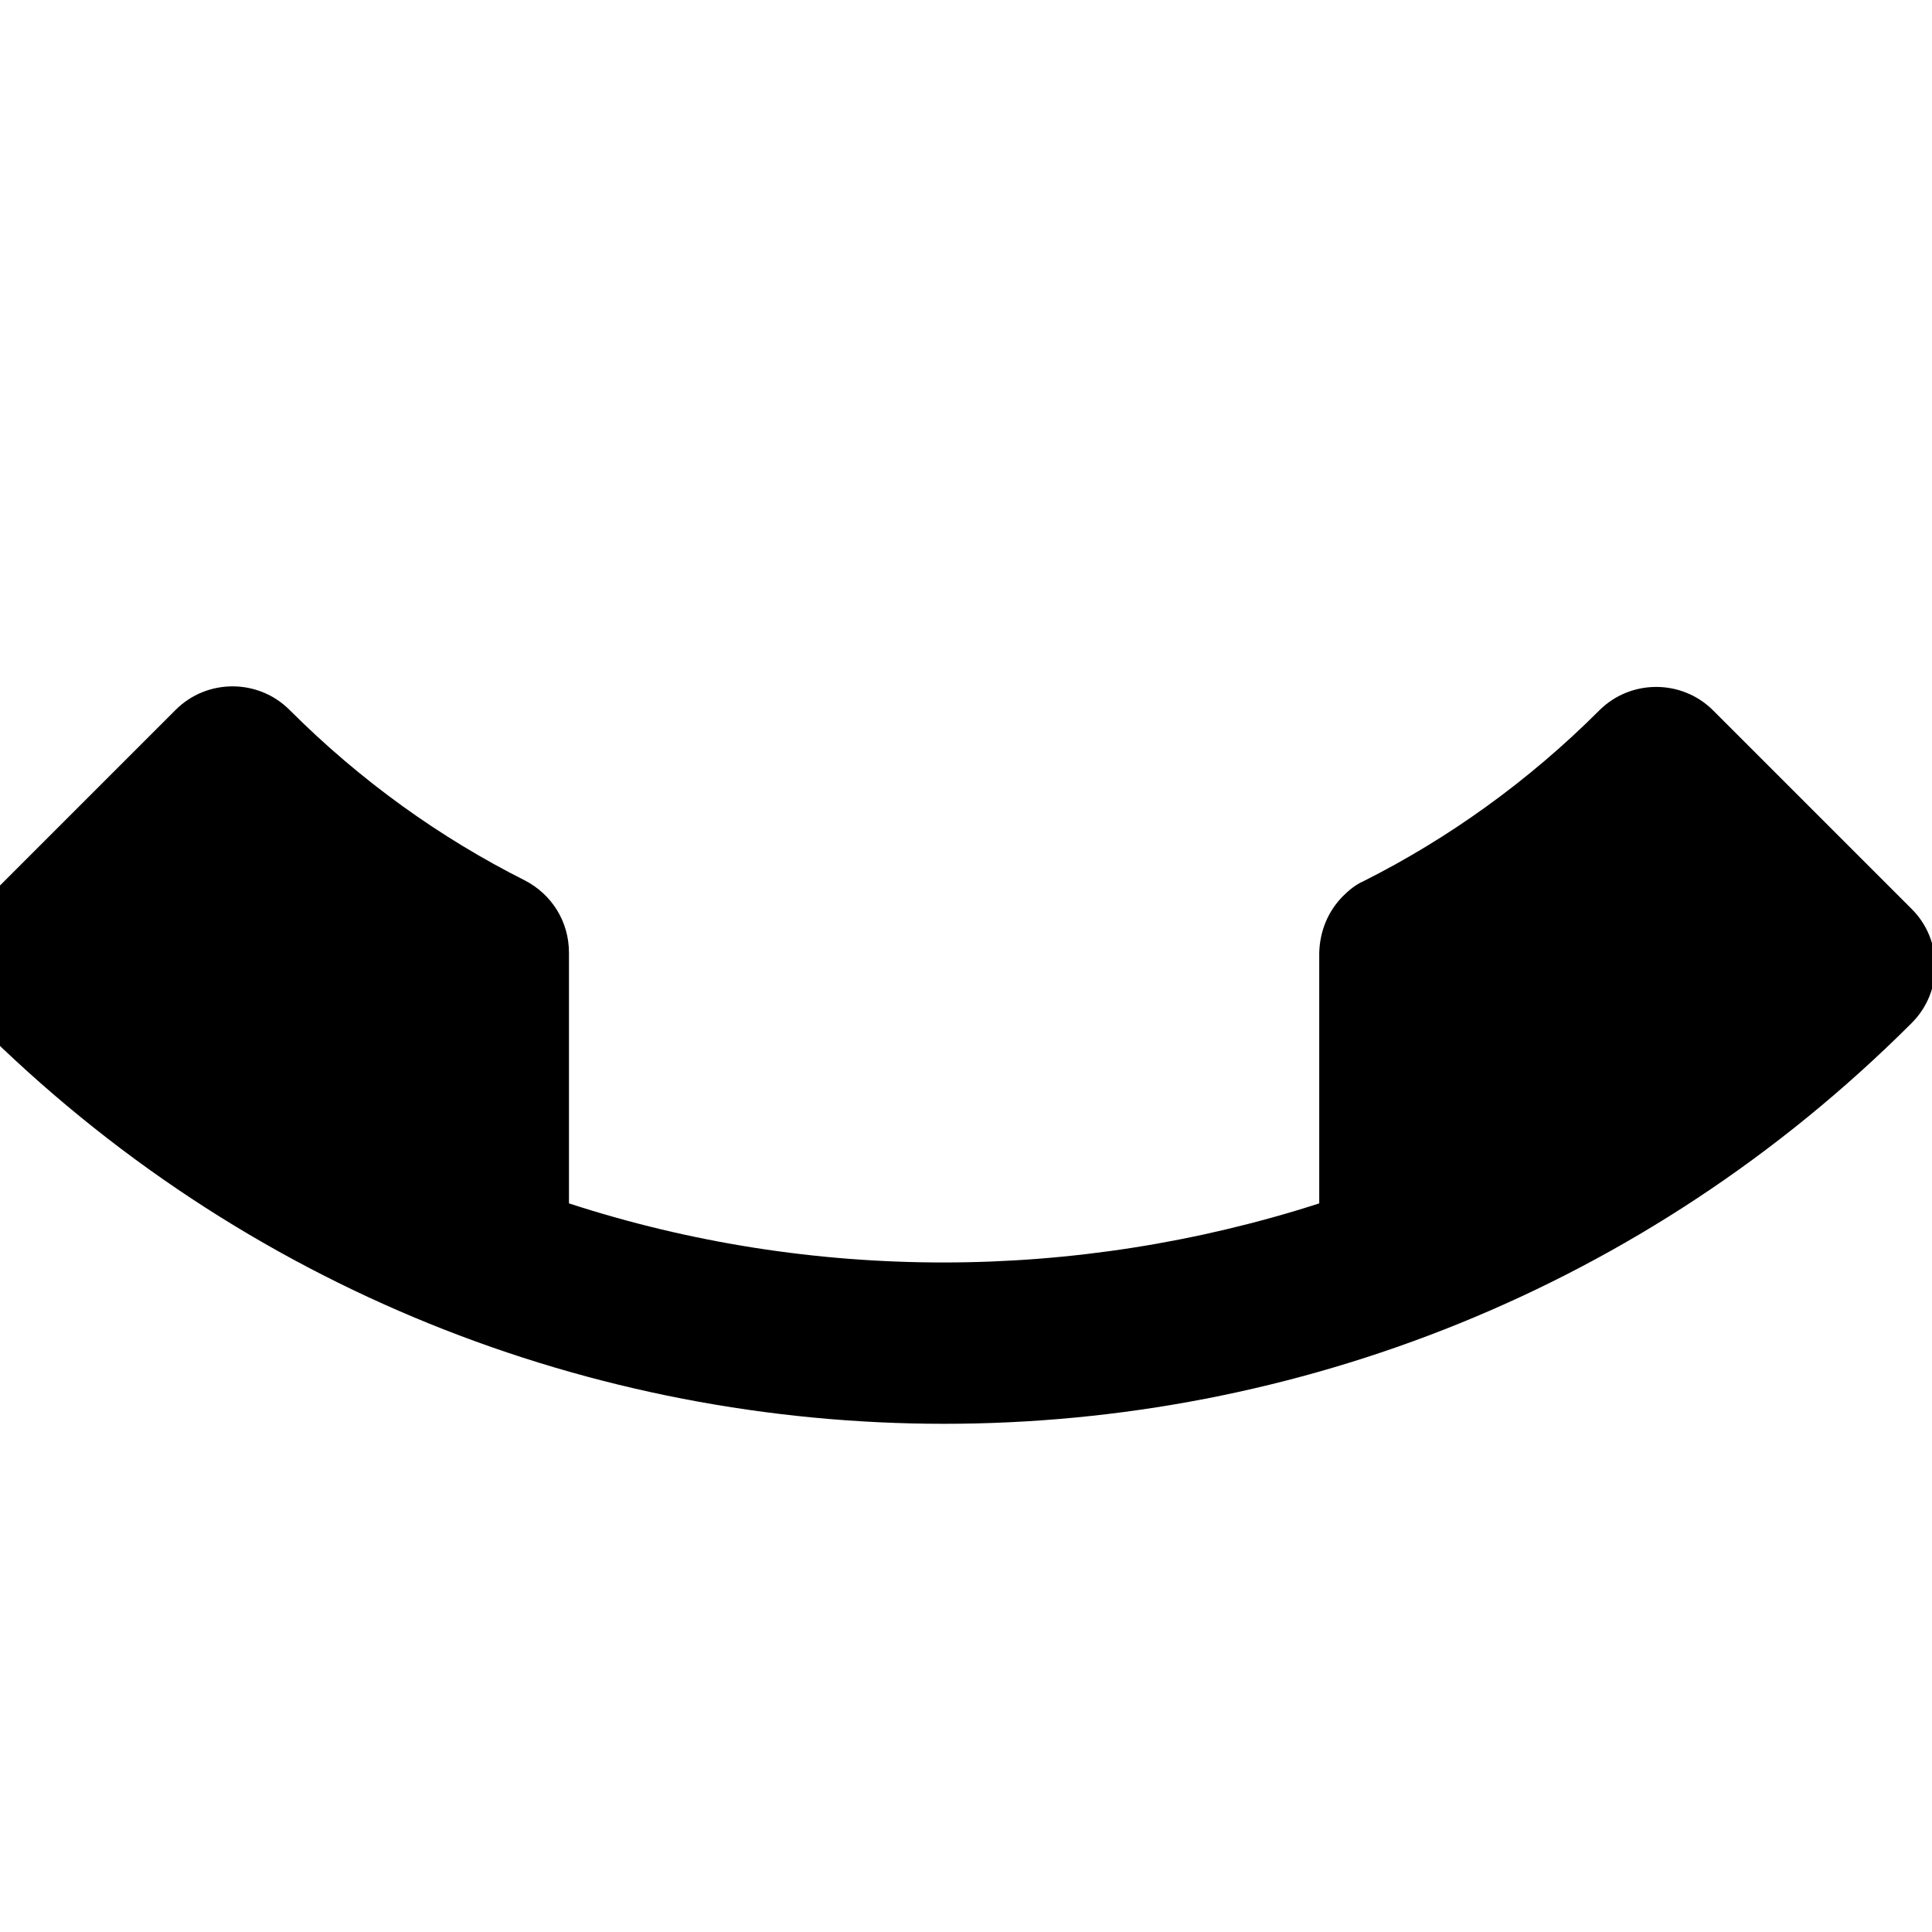 <?xml version="1.0" encoding="utf-8"?>
<svg width="800px" height="800px" viewBox="0 0 24 24" fill="none" xmlns="http://www.w3.org/2000/svg">
<g clip-path="url(#clip0)">
<path d="M-0.293 11.293L2.182 8.818C2.571 8.429 3.207 8.429 3.596 8.818C4.48 9.702 5.47 10.409 6.524 10.939C6.849 11.109 7.068 11.441 7.068 11.837L7.068 14.949C10.087 15.931 13.361 15.924 16.388 14.949V11.837C16.395 11.562 16.501 11.314 16.685 11.13C16.756 11.059 16.84 10.989 16.939 10.946C17.993 10.416 18.99 9.702 19.867 8.825C20.256 8.436 20.892 8.436 21.281 8.825L23.749 11.293C24.138 11.682 24.138 12.318 23.749 12.707C17.109 19.347 6.347 19.347 -0.293 12.707C-0.682 12.318 -0.682 11.682 -0.293 11.293Z" fill="#000000"/>
</g>
<defs>
<clipPath id="clip0">
<rect width="24" height="24" fill="white"/>
</clipPath>
</defs>
</svg>